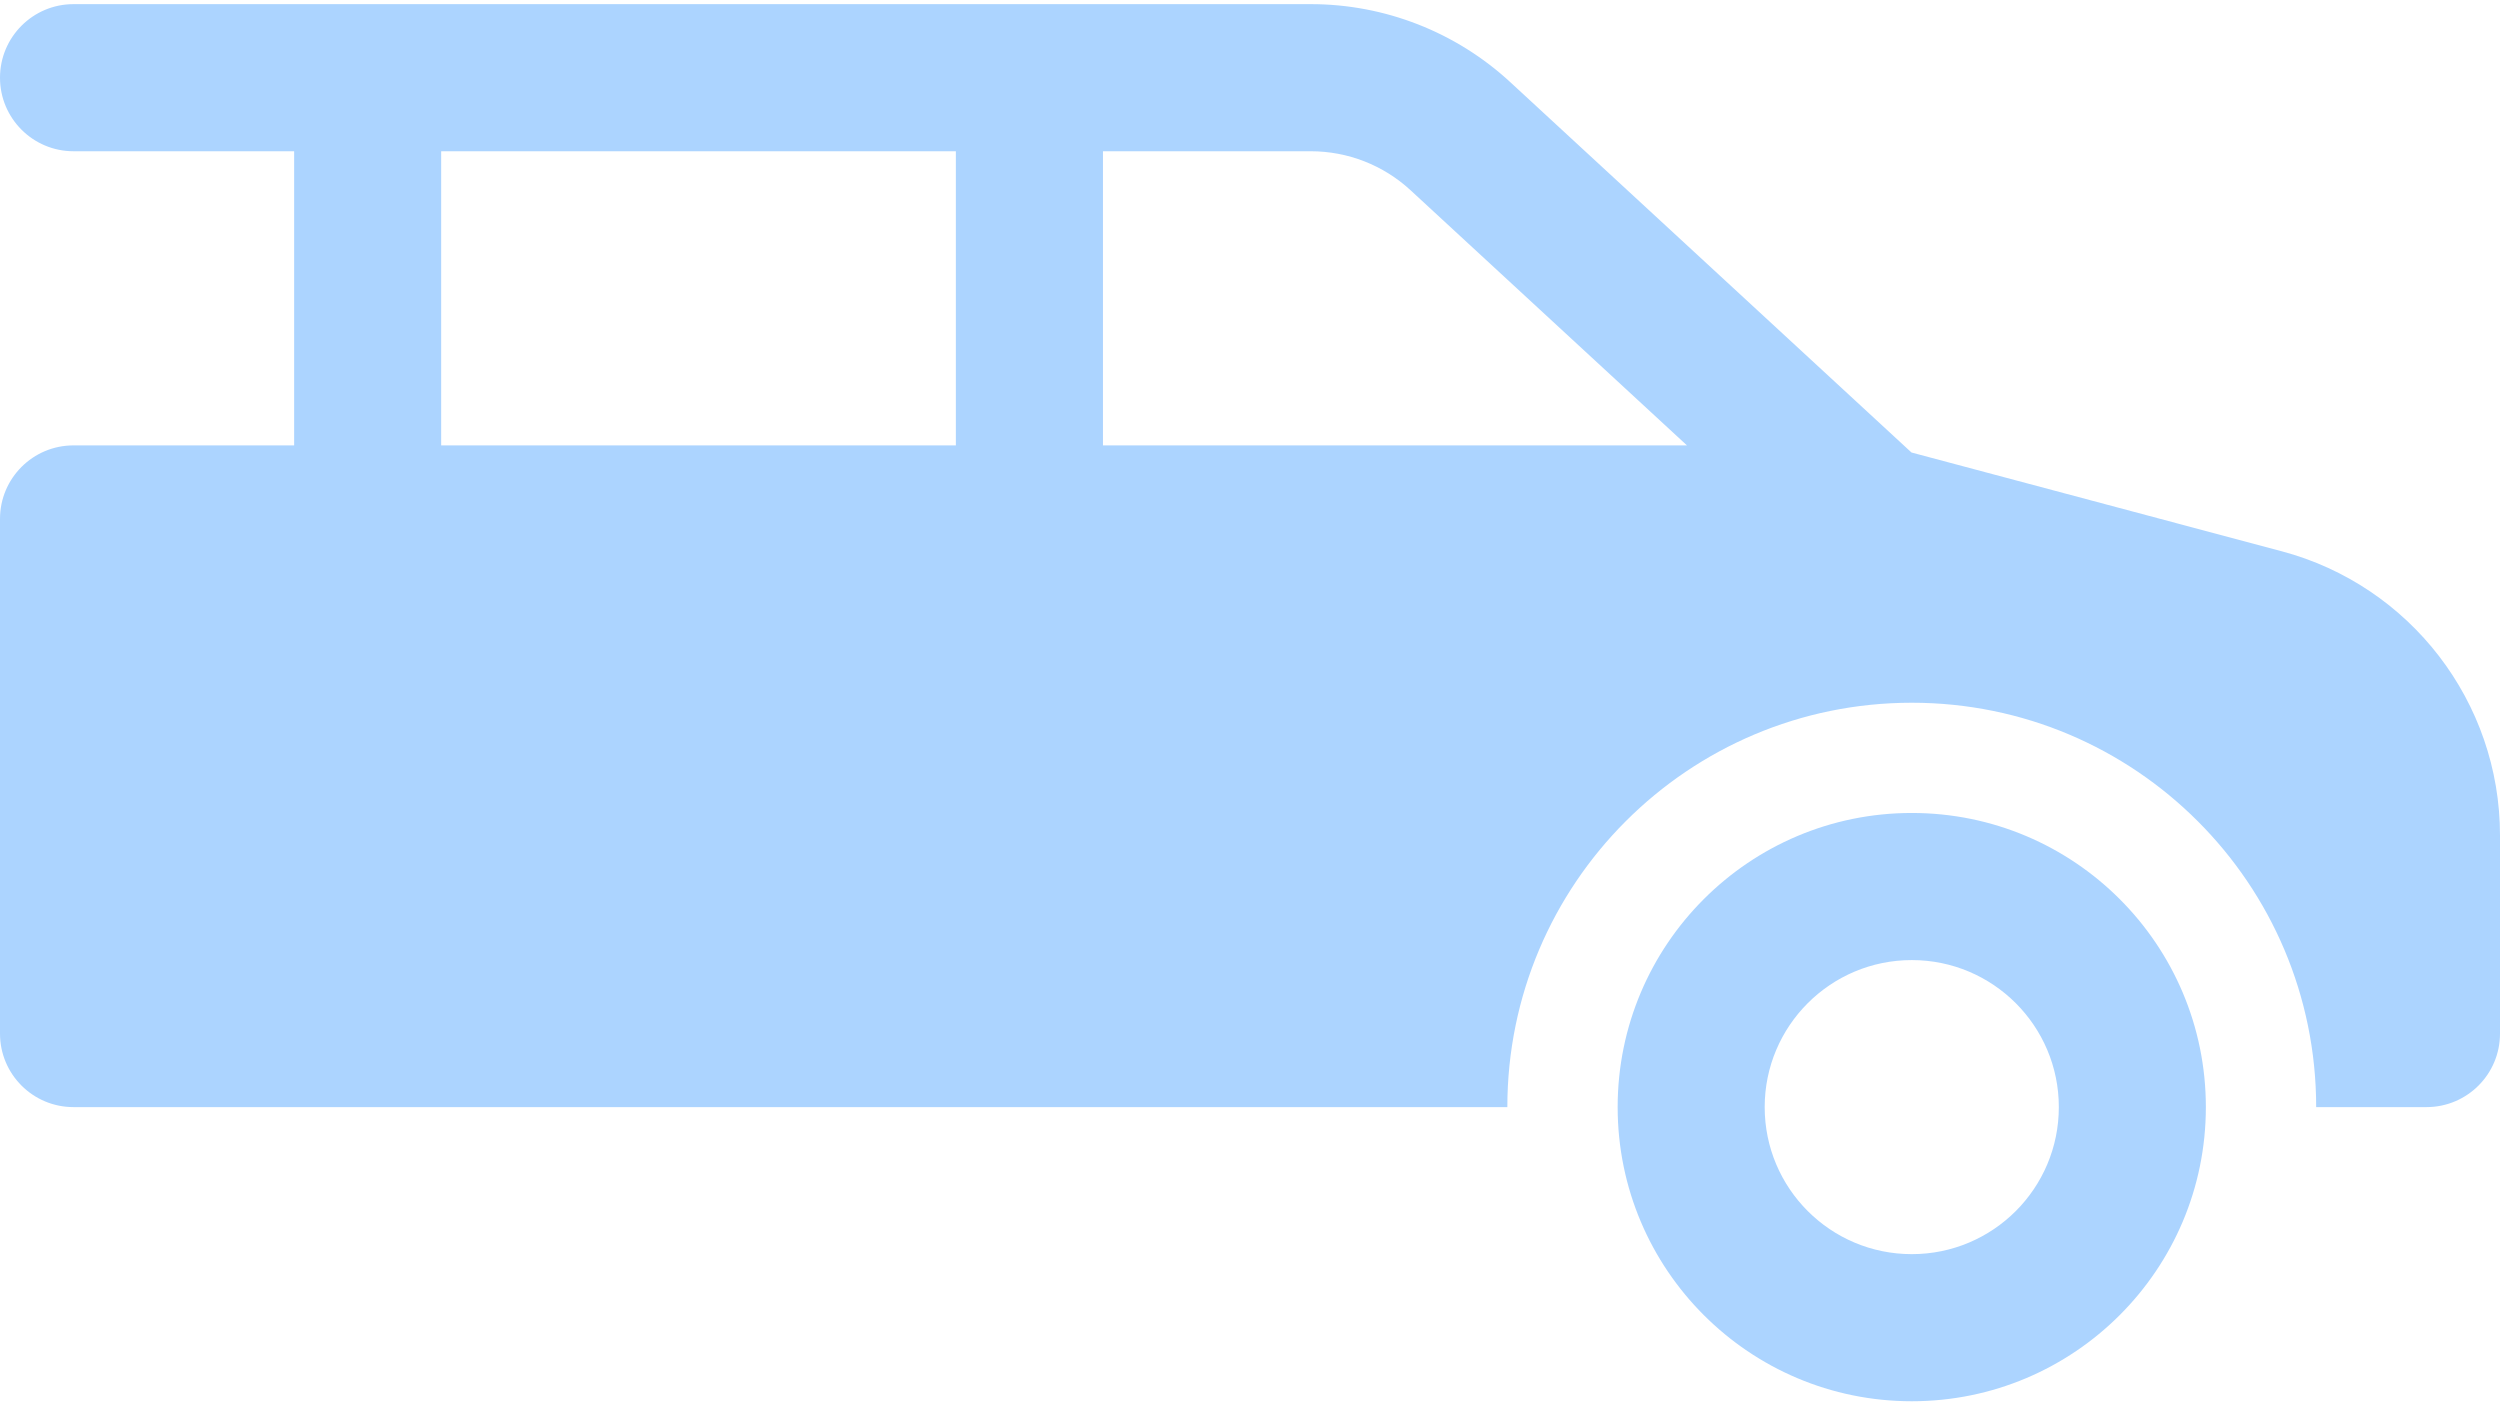 <svg width="32" height="18" viewBox="0 0 32 18" fill="none" xmlns="http://www.w3.org/2000/svg">
<path d="M0.941 0.053H16.778C17.725 0.053 18.637 0.41 19.332 1.052L24.467 5.792L29.205 7.056C30.853 7.495 32 8.988 32 10.693V13.23C32 13.75 31.579 14.171 31.059 14.171H29.647C29.647 11.312 27.329 8.995 24.471 8.995C21.612 8.995 19.294 11.312 19.294 14.171H0.941C0.421 14.171 0 13.75 0 13.23V6.642C0 6.122 0.421 5.701 0.941 5.701H3.765V1.936H0.941C0.421 1.936 0 1.514 0 0.995C0 0.475 0.421 0.053 0.941 0.053ZM14.118 1.936V5.701H21.593L18.055 2.435C17.707 2.114 17.252 1.936 16.778 1.936H14.118ZM5.647 1.936V5.701H12.235V1.936H5.647ZM24.471 17.936C22.391 17.936 20.706 16.25 20.706 14.171C20.706 12.092 22.391 10.406 24.471 10.406C26.55 10.406 28.235 12.092 28.235 14.171C28.235 16.25 26.55 17.936 24.471 17.936ZM24.471 16.053C25.51 16.053 26.353 15.211 26.353 14.171C26.353 13.132 25.51 12.289 24.471 12.289C23.431 12.289 22.588 13.132 22.588 14.171C22.588 15.211 23.431 16.053 24.471 16.053Z" fill="#ACD4FF"/>
</svg>
